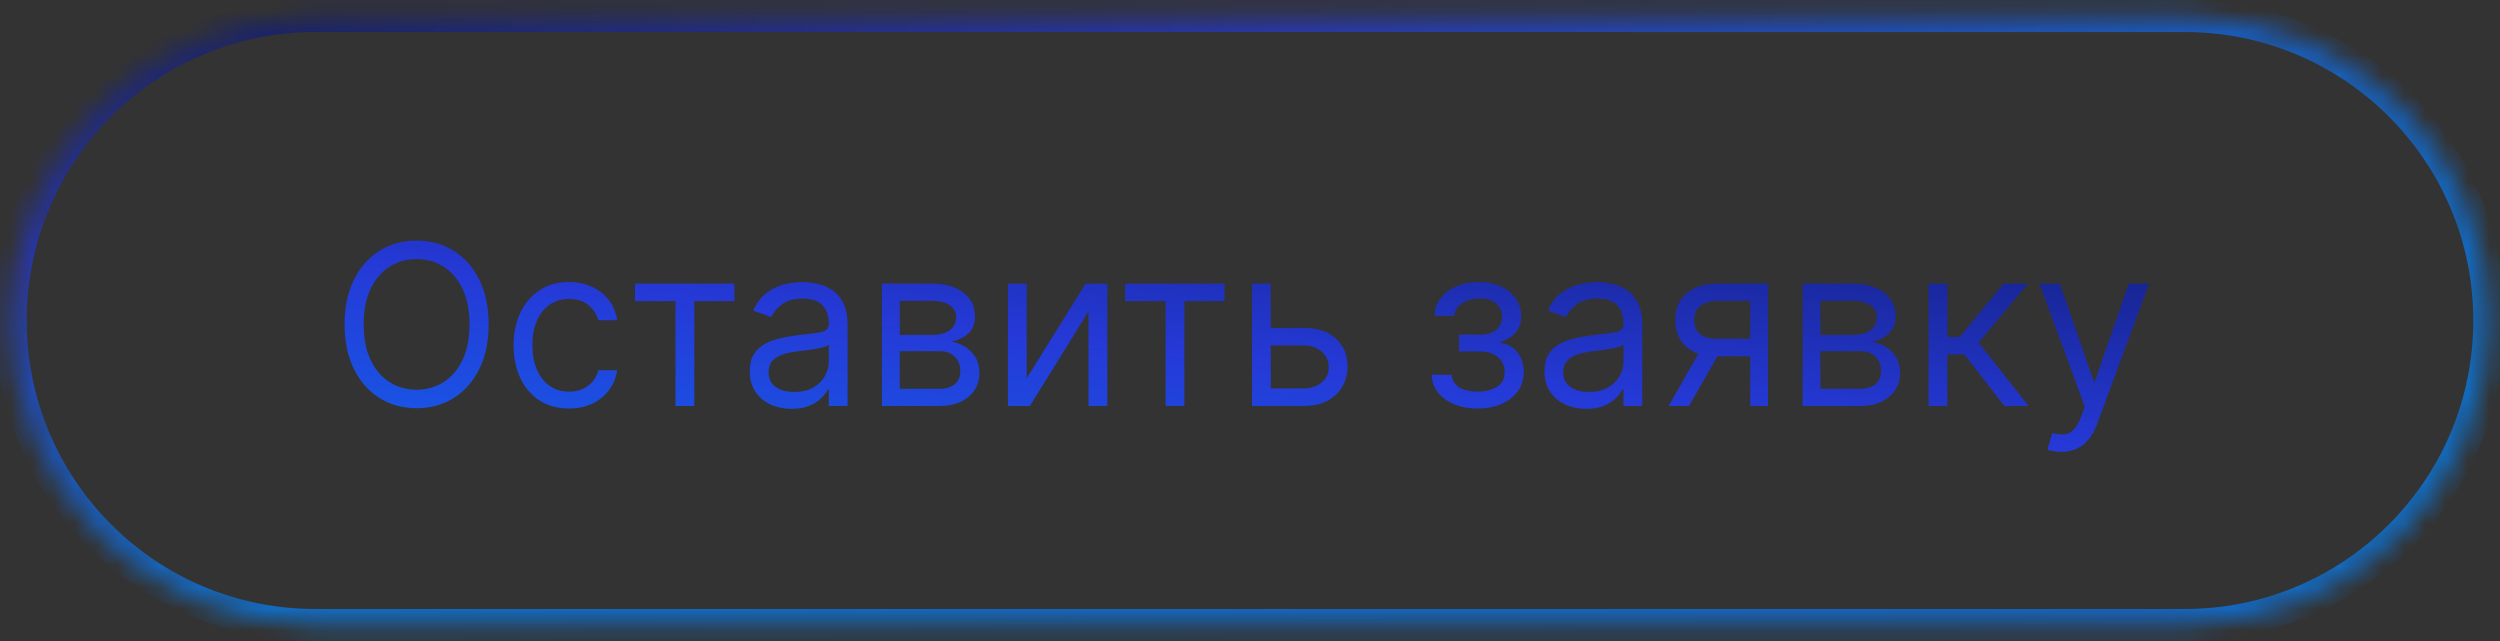 <?xml version="1.0" encoding="UTF-8"?> <svg xmlns="http://www.w3.org/2000/svg" width="117" height="30" viewBox="0 0 117 30" fill="none"><rect x="0" y="0" width="117" height="30" fill="#333333" stroke="none"/><mask id="path-1-inside-1_4986_5010" fill="white"><path d="M0.5 15C0.5 7.13 6.88 0.75 14.75 0.75H102.25C110.12 0.75 116.5 7.13 116.5 15V15C116.5 22.87 110.12 29.25 102.25 29.25H14.75C6.88 29.25 0.5 22.87 0.5 15V15Z"></path></mask><g clip-path="url(#paint0_diamond_4986_5010_clip_path)" data-figma-skip-parse="true" mask="url(#path-1-inside-1_4986_5010)"><g transform="matrix(0.19 0.06 -0.25 0.048 -3.367 -4)"><rect x="0" y="0" width="590.835" height="268.229" fill="url(#paint0_diamond_4986_5010)" opacity="0.7" shape-rendering="crispEdges"></rect><rect x="0" y="0" width="590.835" height="268.229" transform="scale(1 -1)" fill="url(#paint0_diamond_4986_5010)" opacity="0.7" shape-rendering="crispEdges"></rect><rect x="0" y="0" width="590.835" height="268.229" transform="scale(-1 1)" fill="url(#paint0_diamond_4986_5010)" opacity="0.7" shape-rendering="crispEdges"></rect><rect x="0" y="0" width="590.835" height="268.229" transform="scale(-1)" fill="url(#paint0_diamond_4986_5010)" opacity="0.7" shape-rendering="crispEdges"></rect></g></g><path d="M14.75 0.75V1.5H102.25V0.75V0H14.75V0.75ZM102.25 29.25V28.5H14.75V29.25V30H102.25V29.25ZM14.75 29.25V28.5C7.294 28.5 1.25 22.456 1.25 15H0.5H-0.25C-0.25 23.284 6.466 30 14.75 30V29.25ZM116.5 15H115.75C115.75 22.456 109.706 28.5 102.25 28.5V29.25V30C110.534 30 117.25 23.284 117.25 15H116.5ZM102.25 0.75V1.5C109.706 1.5 115.75 7.544 115.75 15H116.5H117.25C117.25 6.716 110.534 0 102.25 0V0.75ZM14.75 0.75V0C6.466 0 -0.25 6.716 -0.25 15H0.5H1.25C1.25 7.544 7.294 1.5 14.75 1.5V0.75Z" data-figma-gradient-fill="{&quot;type&quot;:&quot;GRADIENT_DIAMOND&quot;,&quot;stops&quot;:[{&quot;color&quot;:{&quot;r&quot;:0.040501393377780914,&quot;g&quot;:0.072418153285980225,&quot;b&quot;:0.32456055283546448,&quot;a&quot;:1.0},&quot;position&quot;:0.0},{&quot;color&quot;:{&quot;r&quot;:0.14509804546833038,&quot;g&quot;:0.22352941334247589,&quot;b&quot;:0.84313726425170898,&quot;a&quot;:1.0},&quot;position&quot;:0.30039489269256592},{&quot;color&quot;:{&quot;r&quot;:0.0,&quot;g&quot;:0.55686277151107788,&quot;b&quot;:1.0,&quot;a&quot;:1.0},&quot;position&quot;:0.63428902626037598},{&quot;color&quot;:{&quot;r&quot;:0.98431372642517090,&quot;g&quot;:0.98431372642517090,&quot;b&quot;:0.98431372642517090,&quot;a&quot;:1.0},&quot;position&quot;:1.0}],&quot;stopsVar&quot;:[{&quot;color&quot;:{&quot;r&quot;:0.040501393377780914,&quot;g&quot;:0.072418153285980225,&quot;b&quot;:0.32456055283546448,&quot;a&quot;:1.0},&quot;position&quot;:0.0},{&quot;color&quot;:{&quot;r&quot;:0.14509804546833038,&quot;g&quot;:0.22352941334247589,&quot;b&quot;:0.84313726425170898,&quot;a&quot;:1.0},&quot;position&quot;:0.30039489269256592},{&quot;color&quot;:{&quot;r&quot;:0.0,&quot;g&quot;:0.55686277151107788,&quot;b&quot;:1.0,&quot;a&quot;:1.0},&quot;position&quot;:0.63428902626037598},{&quot;color&quot;:{&quot;r&quot;:0.98431372642517090,&quot;g&quot;:0.98431372642517090,&quot;b&quot;:0.98431372642517090,&quot;a&quot;:1.0},&quot;position&quot;:1.0}],&quot;transform&quot;:{&quot;m00&quot;:379.61569213867188,&quot;m01&quot;:-500.34286499023438,&quot;m02&quot;:56.996929168701172,&quot;m10&quot;:120.65000152587891,&quot;m11&quot;:96.989440917968750,&quot;m12&quot;:-112.81971740722656},&quot;opacity&quot;:0.69999998807907104,&quot;blendMode&quot;:&quot;NORMAL&quot;,&quot;visible&quot;:true}" mask="url(#path-1-inside-1_4986_5010)"></path><path d="M22.868 15.182C22.868 15.987 22.723 16.683 22.432 17.27C22.141 17.857 21.742 18.309 21.235 18.627C20.728 18.945 20.148 19.104 19.497 19.104C18.846 19.104 18.267 18.945 17.76 18.627C17.253 18.309 16.854 17.857 16.563 17.27C16.272 16.683 16.126 15.987 16.126 15.182C16.126 14.376 16.272 13.68 16.563 13.094C16.854 12.507 17.253 12.055 17.76 11.736C18.267 11.418 18.846 11.259 19.497 11.259C20.148 11.259 20.728 11.418 21.235 11.736C21.742 12.055 22.141 12.507 22.432 13.094C22.723 13.68 22.868 14.376 22.868 15.182ZM21.973 15.182C21.973 14.521 21.862 13.963 21.641 13.508C21.422 13.053 21.125 12.709 20.75 12.475C20.377 12.241 19.959 12.124 19.497 12.124C19.035 12.124 18.616 12.241 18.241 12.475C17.868 12.709 17.571 13.053 17.349 13.508C17.131 13.963 17.021 14.521 17.021 15.182C17.021 15.843 17.131 16.401 17.349 16.856C17.571 17.311 17.868 17.655 18.241 17.889C18.616 18.122 19.035 18.239 19.497 18.239C19.959 18.239 20.377 18.122 20.75 17.889C21.125 17.655 21.422 17.311 21.641 16.856C21.862 16.401 21.973 15.843 21.973 15.182ZM26.63 19.119C26.093 19.119 25.631 18.992 25.243 18.739C24.855 18.485 24.557 18.136 24.348 17.691C24.139 17.246 24.035 16.738 24.035 16.166C24.035 15.585 24.142 15.071 24.356 14.626C24.572 14.179 24.873 13.829 25.258 13.579C25.646 13.325 26.098 13.198 26.615 13.198C27.018 13.198 27.381 13.273 27.704 13.422C28.027 13.571 28.292 13.78 28.498 14.048C28.704 14.317 28.833 14.63 28.882 14.988H28.002C27.935 14.727 27.786 14.496 27.555 14.294C27.326 14.091 27.018 13.989 26.63 13.989C26.287 13.989 25.986 14.078 25.728 14.257C25.472 14.434 25.272 14.683 25.128 15.007C24.986 15.327 24.915 15.704 24.915 16.136C24.915 16.579 24.985 16.964 25.124 17.292C25.265 17.62 25.464 17.875 25.72 18.057C25.979 18.238 26.282 18.329 26.63 18.329C26.859 18.329 27.066 18.289 27.253 18.209C27.439 18.13 27.597 18.016 27.726 17.866C27.856 17.717 27.948 17.538 28.002 17.329H28.882C28.833 17.668 28.709 17.972 28.513 18.243C28.319 18.512 28.062 18.725 27.741 18.884C27.423 19.041 27.053 19.119 26.63 19.119ZM29.718 14.093V13.273H34.371V14.093H32.492V19H31.612V14.093H29.718ZM37.042 19.134C36.68 19.134 36.35 19.066 36.054 18.929C35.759 18.79 35.524 18.59 35.35 18.329C35.176 18.065 35.089 17.747 35.089 17.374C35.089 17.046 35.153 16.78 35.283 16.576C35.412 16.37 35.585 16.209 35.801 16.092C36.017 15.975 36.256 15.888 36.517 15.831C36.78 15.771 37.045 15.724 37.311 15.689C37.659 15.644 37.941 15.611 38.157 15.588C38.376 15.563 38.535 15.522 38.635 15.465C38.737 15.408 38.788 15.309 38.788 15.167V15.137C38.788 14.769 38.687 14.483 38.486 14.28C38.287 14.076 37.985 13.974 37.58 13.974C37.159 13.974 36.83 14.066 36.591 14.25C36.353 14.434 36.185 14.63 36.088 14.839L35.253 14.54C35.402 14.193 35.601 13.921 35.849 13.728C36.1 13.531 36.374 13.395 36.67 13.318C36.968 13.238 37.261 13.198 37.55 13.198C37.734 13.198 37.945 13.22 38.184 13.265C38.425 13.307 38.657 13.396 38.881 13.53C39.107 13.664 39.295 13.867 39.444 14.138C39.593 14.409 39.667 14.772 39.667 15.227V19H38.788V18.224H38.743C38.683 18.349 38.584 18.482 38.444 18.623C38.305 18.765 38.12 18.886 37.889 18.985C37.658 19.084 37.376 19.134 37.042 19.134ZM37.177 18.344C37.525 18.344 37.818 18.275 38.057 18.139C38.298 18.002 38.479 17.826 38.601 17.609C38.725 17.393 38.788 17.166 38.788 16.927V16.121C38.75 16.166 38.668 16.207 38.541 16.244C38.417 16.279 38.273 16.31 38.109 16.338C37.947 16.363 37.789 16.385 37.635 16.405C37.484 16.422 37.361 16.437 37.266 16.45C37.038 16.479 36.824 16.528 36.625 16.595C36.428 16.66 36.269 16.758 36.148 16.89C36.028 17.019 35.969 17.195 35.969 17.419C35.969 17.725 36.082 17.956 36.308 18.113C36.537 18.267 36.826 18.344 37.177 18.344ZM41.274 19V13.273H43.615C44.232 13.273 44.721 13.412 45.084 13.69C45.447 13.969 45.629 14.337 45.629 14.794C45.629 15.142 45.526 15.412 45.319 15.603C45.113 15.792 44.848 15.92 44.525 15.987C44.736 16.017 44.941 16.092 45.14 16.211C45.342 16.33 45.508 16.494 45.64 16.703C45.772 16.909 45.838 17.163 45.838 17.464C45.838 17.757 45.763 18.019 45.614 18.25C45.465 18.482 45.251 18.664 44.972 18.799C44.694 18.933 44.361 19 43.973 19H41.274ZM42.109 18.195H43.973C44.276 18.195 44.514 18.122 44.685 17.978C44.857 17.834 44.943 17.638 44.943 17.389C44.943 17.093 44.857 16.861 44.685 16.692C44.514 16.52 44.276 16.435 43.973 16.435H42.109V18.195ZM42.109 15.674H43.615C43.851 15.674 44.054 15.642 44.223 15.577C44.392 15.51 44.521 15.415 44.611 15.294C44.703 15.169 44.749 15.023 44.749 14.854C44.749 14.613 44.648 14.424 44.447 14.287C44.245 14.148 43.968 14.078 43.615 14.078H42.109V15.674ZM48.05 17.702L50.809 13.273H51.823V19H50.943V14.57L48.199 19H47.17V13.273H48.05V17.702ZM52.656 14.093V13.273H57.309V14.093H55.43V19H54.55V14.093H52.656ZM59.353 15.346H60.994C61.665 15.346 62.178 15.516 62.534 15.857C62.889 16.197 63.067 16.629 63.067 17.151C63.067 17.494 62.987 17.806 62.828 18.087C62.669 18.365 62.435 18.587 62.127 18.754C61.819 18.918 61.441 19 60.994 19H58.593V13.273H59.472V18.18H60.994C61.342 18.18 61.628 18.088 61.851 17.904C62.075 17.72 62.187 17.484 62.187 17.195C62.187 16.892 62.075 16.645 61.851 16.453C61.628 16.262 61.342 16.166 60.994 16.166H59.353V15.346ZM67.002 17.538H67.941C67.961 17.797 68.078 17.993 68.292 18.128C68.508 18.262 68.789 18.329 69.135 18.329C69.487 18.329 69.79 18.257 70.04 18.113C70.292 17.966 70.417 17.73 70.417 17.404C70.417 17.213 70.37 17.046 70.275 16.904C70.181 16.76 70.048 16.648 69.876 16.569C69.705 16.489 69.502 16.45 69.269 16.45H68.284V15.659H69.269C69.619 15.659 69.878 15.579 70.044 15.421C70.213 15.261 70.298 15.062 70.298 14.824C70.298 14.568 70.207 14.363 70.026 14.209C69.844 14.052 69.587 13.974 69.254 13.974C68.918 13.974 68.638 14.05 68.415 14.201C68.191 14.35 68.073 14.543 68.061 14.779H67.136C67.146 14.471 67.24 14.199 67.419 13.963C67.598 13.724 67.842 13.537 68.15 13.403C68.458 13.267 68.811 13.198 69.209 13.198C69.612 13.198 69.961 13.269 70.257 13.411C70.555 13.55 70.785 13.74 70.947 13.981C71.111 14.22 71.193 14.491 71.193 14.794C71.193 15.117 71.102 15.378 70.921 15.577C70.739 15.776 70.512 15.918 70.238 16.002V16.062C70.454 16.077 70.642 16.146 70.801 16.271C70.963 16.392 71.088 16.553 71.178 16.752C71.267 16.948 71.312 17.166 71.312 17.404C71.312 17.752 71.219 18.055 71.032 18.314C70.846 18.57 70.59 18.769 70.264 18.91C69.939 19.05 69.567 19.119 69.149 19.119C68.744 19.119 68.381 19.053 68.061 18.922C67.74 18.788 67.485 18.602 67.296 18.366C67.11 18.128 67.012 17.852 67.002 17.538ZM74.233 19.134C73.871 19.134 73.541 19.066 73.245 18.929C72.95 18.79 72.715 18.59 72.541 18.329C72.367 18.065 72.28 17.747 72.28 17.374C72.28 17.046 72.344 16.78 72.474 16.576C72.603 16.37 72.775 16.209 72.992 16.092C73.208 15.975 73.447 15.888 73.708 15.831C73.971 15.771 74.236 15.724 74.502 15.689C74.85 15.644 75.132 15.611 75.348 15.588C75.567 15.563 75.726 15.522 75.826 15.465C75.927 15.408 75.978 15.309 75.978 15.167V15.137C75.978 14.769 75.878 14.483 75.676 14.28C75.478 14.076 75.176 13.974 74.77 13.974C74.35 13.974 74.021 14.066 73.782 14.25C73.544 14.434 73.376 14.63 73.279 14.839L72.444 14.54C72.593 14.193 72.792 13.921 73.04 13.728C73.291 13.531 73.565 13.395 73.861 13.318C74.159 13.238 74.452 13.198 74.74 13.198C74.924 13.198 75.136 13.22 75.374 13.265C75.615 13.307 75.848 13.396 76.072 13.53C76.298 13.664 76.486 13.867 76.635 14.138C76.784 14.409 76.858 14.772 76.858 15.227V19H75.978V18.224H75.934C75.874 18.349 75.775 18.482 75.635 18.623C75.496 18.765 75.311 18.886 75.08 18.985C74.849 19.084 74.567 19.134 74.233 19.134ZM74.368 18.344C74.716 18.344 75.009 18.275 75.248 18.139C75.489 18.002 75.67 17.826 75.792 17.609C75.916 17.393 75.978 17.166 75.978 16.927V16.121C75.941 16.166 75.859 16.207 75.732 16.244C75.608 16.279 75.464 16.31 75.3 16.338C75.138 16.363 74.98 16.385 74.826 16.405C74.675 16.422 74.552 16.437 74.457 16.45C74.228 16.479 74.015 16.528 73.816 16.595C73.62 16.66 73.46 16.758 73.339 16.89C73.219 17.019 73.16 17.195 73.16 17.419C73.16 17.725 73.273 17.956 73.499 18.113C73.728 18.267 74.017 18.344 74.368 18.344ZM81.91 19V14.078H80.389C80.046 14.078 79.776 14.158 79.579 14.317C79.383 14.476 79.285 14.695 79.285 14.973C79.285 15.246 79.373 15.461 79.55 15.618C79.729 15.775 79.974 15.853 80.284 15.853H82.134V16.673H80.284C79.896 16.673 79.562 16.605 79.281 16.468C79 16.331 78.784 16.136 78.632 15.883C78.481 15.627 78.405 15.323 78.405 14.973C78.405 14.62 78.484 14.317 78.644 14.063C78.803 13.81 79.03 13.614 79.326 13.478C79.624 13.341 79.978 13.273 80.389 13.273H82.745V19H81.91ZM78.092 19L79.717 16.151H80.672L79.046 19H78.092ZM84.361 19V13.273H86.702C87.319 13.273 87.808 13.412 88.171 13.69C88.534 13.969 88.716 14.337 88.716 14.794C88.716 15.142 88.612 15.412 88.406 15.603C88.2 15.792 87.935 15.92 87.612 15.987C87.823 16.017 88.028 16.092 88.227 16.211C88.429 16.33 88.595 16.494 88.727 16.703C88.859 16.909 88.924 17.163 88.924 17.464C88.924 17.757 88.85 18.019 88.701 18.25C88.552 18.482 88.338 18.664 88.059 18.799C87.781 18.933 87.448 19 87.06 19H84.361ZM85.196 18.195H87.06C87.363 18.195 87.601 18.122 87.772 17.978C87.944 17.834 88.03 17.638 88.03 17.389C88.03 17.093 87.944 16.861 87.772 16.692C87.601 16.52 87.363 16.435 87.06 16.435H85.196V18.195ZM85.196 15.674H86.702C86.938 15.674 87.141 15.642 87.31 15.577C87.479 15.51 87.608 15.415 87.698 15.294C87.79 15.169 87.836 15.023 87.836 14.854C87.836 14.613 87.735 14.424 87.534 14.287C87.332 14.148 87.055 14.078 86.702 14.078H85.196V15.674ZM90.257 19V13.273H91.136V15.764H91.718L93.776 13.273H94.91L92.598 16.032L94.94 19H93.806L91.927 16.584H91.136V19H90.257ZM96.463 21.148C96.314 21.148 96.181 21.135 96.064 21.11C95.947 21.088 95.866 21.066 95.822 21.043L96.045 20.268C96.259 20.322 96.448 20.342 96.612 20.327C96.776 20.312 96.922 20.239 97.048 20.107C97.178 19.978 97.296 19.768 97.403 19.477L97.567 19.03L95.449 13.273H96.403L97.984 17.837H98.044L99.625 13.273H100.579L98.148 19.835C98.039 20.131 97.903 20.376 97.742 20.57C97.58 20.766 97.393 20.912 97.179 21.006C96.968 21.101 96.729 21.148 96.463 21.148Z" fill="url(#paint1_linear_4986_5010)"></path><defs><clipPath id="paint0_diamond_4986_5010_clip_path"><path d="M14.75 0.75V1.5H102.25V0.75V0H14.75V0.75ZM102.25 29.25V28.5H14.75V29.25V30H102.25V29.25ZM14.75 29.25V28.5C7.294 28.5 1.25 22.456 1.25 15H0.5H-0.25C-0.25 23.284 6.466 30 14.75 30V29.25ZM116.5 15H115.75C115.75 22.456 109.706 28.5 102.25 28.5V29.25V30C110.534 30 117.25 23.284 117.25 15H116.5ZM102.25 0.75V1.5C109.706 1.5 115.75 7.544 115.75 15H116.5H117.25C117.25 6.716 110.534 0 102.25 0V0.75ZM14.75 0.75V0C6.466 0 -0.25 6.716 -0.25 15H0.5H1.25C1.25 7.544 7.294 1.5 14.75 1.5V0.75Z" mask="url(#path-1-inside-1_4986_5010)"></path></clipPath><linearGradient id="paint0_diamond_4986_5010" x1="0" y1="0" x2="500" y2="500" gradientUnits="userSpaceOnUse"><stop stop-color="#0A1253"></stop><stop offset="0.3" stop-color="#2539D7"></stop><stop offset="0.634" stop-color="#008EFF"></stop><stop offset="1" stop-color="#FBFBFB"></stop></linearGradient><linearGradient id="paint1_linear_4986_5010" x1="-5.861" y1="-6.053" x2="-9.899" y2="31.37" gradientUnits="userSpaceOnUse"><stop stop-color="#0A1253"></stop><stop offset="0.42" stop-color="#2539D7"></stop><stop offset="1" stop-color="#008EFF"></stop></linearGradient></defs></svg> 